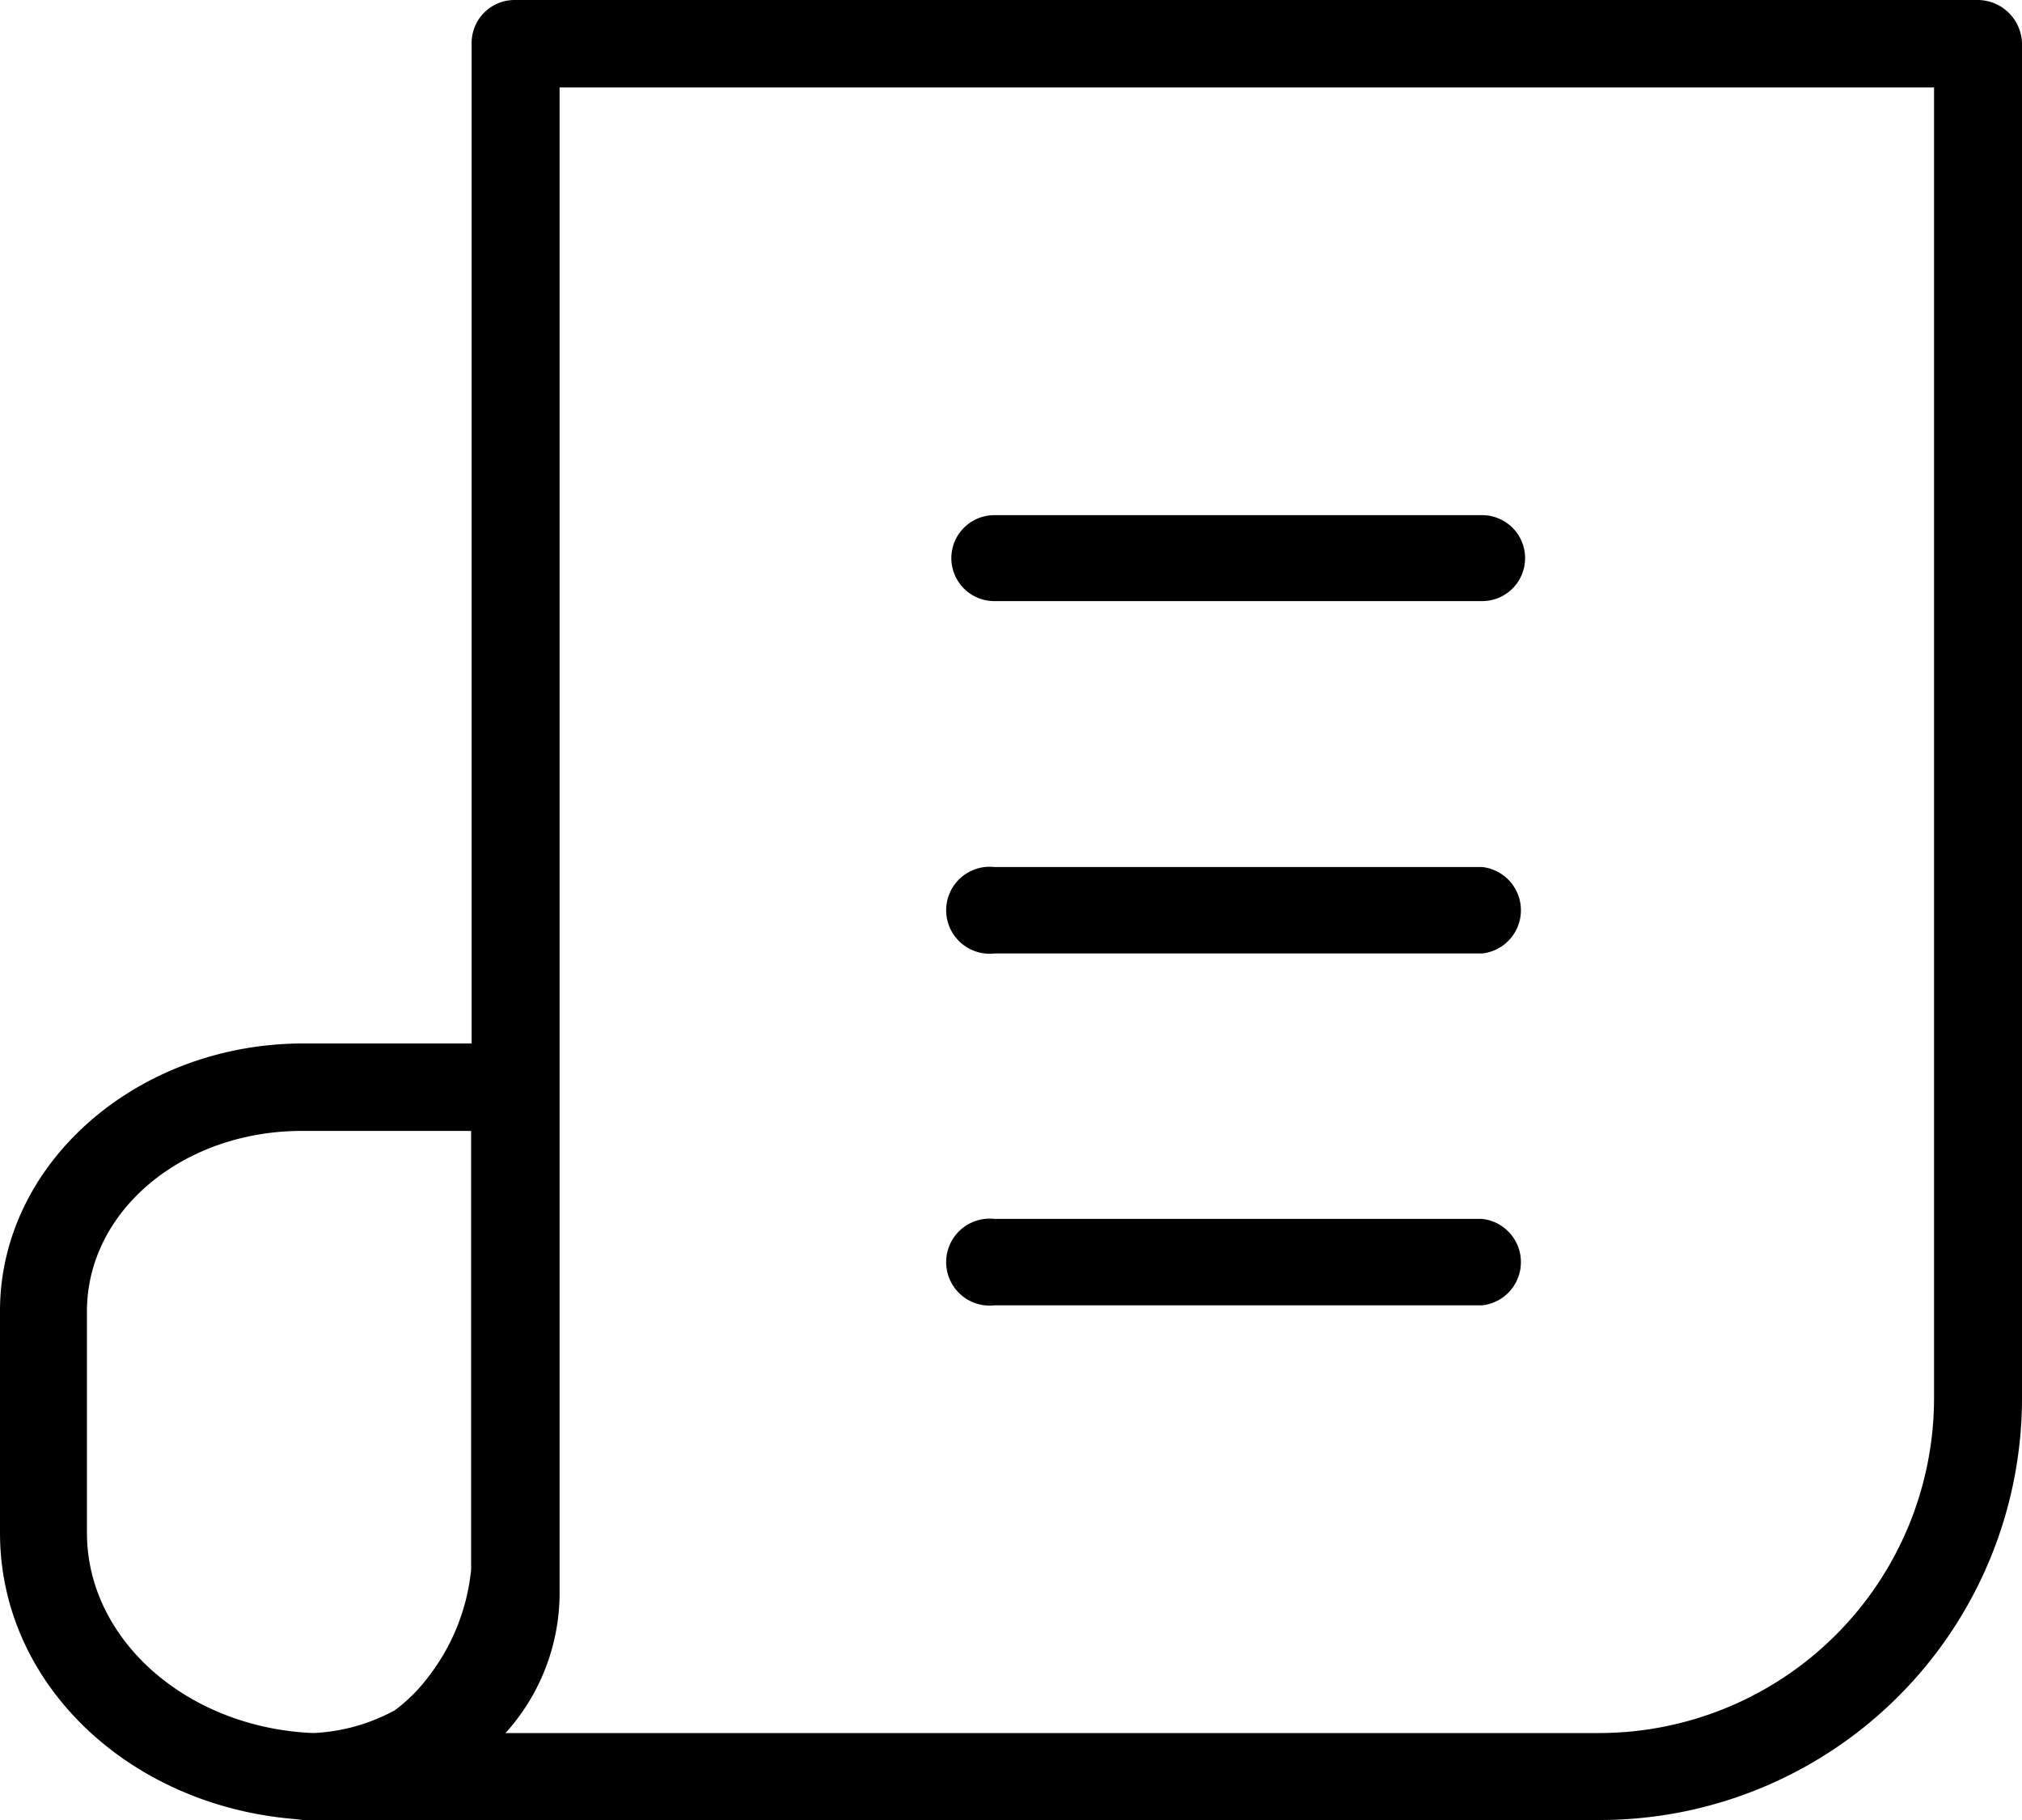 <svg xmlns="http://www.w3.org/2000/svg" viewBox="0 0 40 36"><title>アセット 8</title><g data-name="レイヤー 2"><g data-name="レイヤー 1"><path d="M38.26 27.66a6.63 6.63 0 0 1-6.62 6.62H10a4.13 4.13 0 0 0 1.07-2.75V1.73h27.19zM1.72 30.32v-4.38c0-2 1.91-3.57 4.25-3.57h3.35v8.68a4.13 4.13 0 0 1-.84 2.11 3.27 3.27 0 0 1-.67.67 3.72 3.72 0 0 1-1.61.45c-2.49-.1-4.48-1.84-4.48-3.96zM39.13 0H10.19a.85.85 0 0 0-.86.86v19.78H6c-3.29 0-6 2.37-6 5.29v4.39c0 3 2.56 5.39 5.82 5.66L6 36h25.66A8.35 8.35 0 0 0 40 27.66V.86a.88.88 0 0 0-.87-.86z"/><path d="M19.67 11.89h9.65a.85.85 0 1 0 0-1.7h-9.65a.85.85 0 1 0 0 1.7zm0 6.97h9.65a.86.86 0 0 0 0-1.71h-9.65a.86.86 0 1 0 0 1.71zm0 6.96h9.65a.86.86 0 0 0 0-1.71h-9.65a.86.86 0 1 0 0 1.71z"/></g></g></svg>